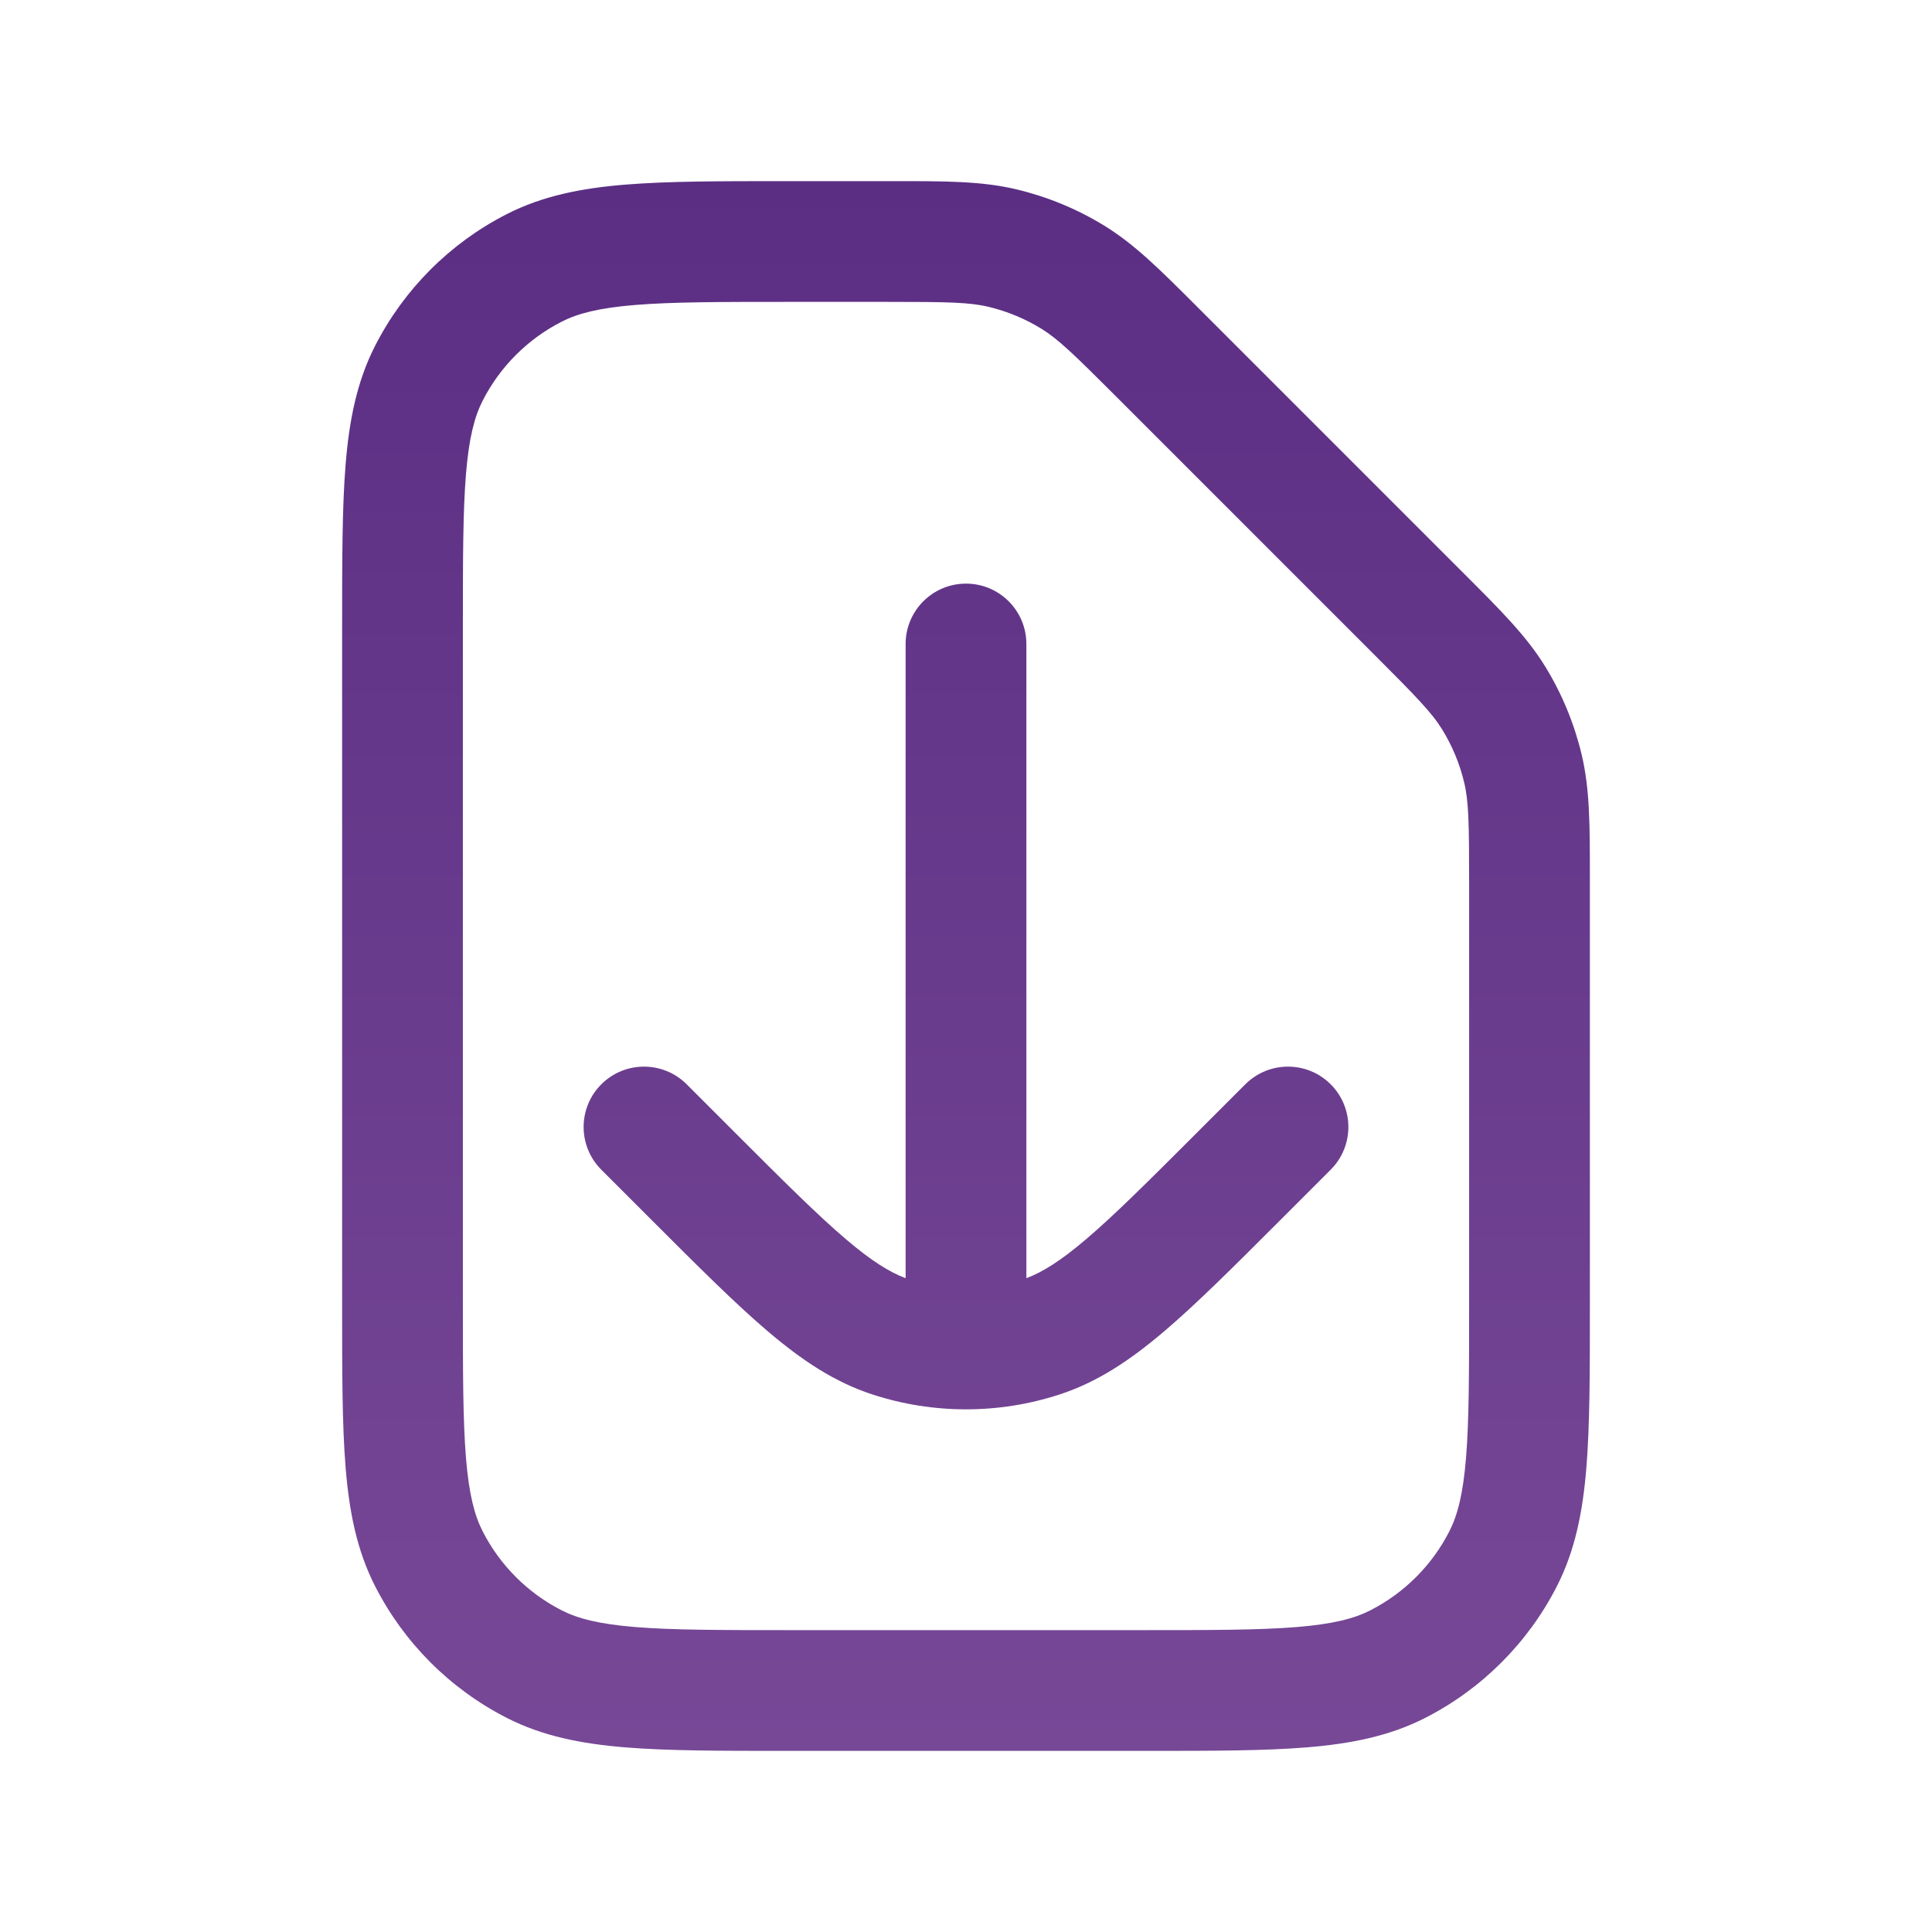 <svg width="800" height="800" viewBox="0 0 800 800" fill="none" xmlns="http://www.w3.org/2000/svg">
<path fill-rule="evenodd" clip-rule="evenodd" d="M409.42 127.072C401.457 125.161 392.707 125 367.06 125H326.667C298.252 125 278.444 125.019 263.023 126.279C247.893 127.516 239.201 129.82 232.617 133.175C218.505 140.365 207.032 151.839 199.841 165.951C196.487 172.535 194.182 181.227 192.946 196.356C191.686 211.777 191.667 231.585 191.667 260V540C191.667 568.417 191.686 588.223 192.946 603.643C194.182 618.773 196.487 627.467 199.841 634.05C207.032 648.16 218.505 659.637 232.617 666.827C239.201 670.18 247.893 672.483 263.023 673.72C278.444 674.98 298.252 675 326.667 675H473.333C501.75 675 521.557 674.98 536.977 673.72C552.107 672.483 560.8 670.18 567.383 666.827C581.493 659.637 592.967 648.16 600.16 634.05C603.513 627.467 605.816 618.773 607.053 603.643C608.313 588.223 608.333 568.417 608.333 540V366.273C608.333 340.627 608.173 331.875 606.26 323.913C604.423 316.26 601.393 308.944 597.28 302.234C593.003 295.252 586.93 288.951 568.793 270.815L462.52 164.541C444.383 146.404 438.08 140.331 431.1 136.052C424.39 131.94 417.073 128.91 409.42 127.072ZM369.907 75C391.627 74.993 406.66 74.989 421.093 78.454C433.846 81.516 446.04 86.566 457.223 93.42C469.88 101.175 480.506 111.809 495.86 127.17L497.873 129.185L604.146 235.459L606.163 237.474C621.523 252.827 632.156 263.454 639.913 276.109C646.766 287.293 651.816 299.486 654.88 312.241C658.343 326.673 658.34 341.707 658.333 363.427V366.273V540V541.07C658.333 568.167 658.333 590.02 656.886 607.717C655.4 625.937 652.253 641.94 644.71 656.75C632.723 680.27 613.603 699.393 590.083 711.377C575.273 718.92 559.27 722.067 541.05 723.553C523.353 725 501.5 725 474.403 725H473.333H326.667H325.596C298.502 725 276.648 725 258.951 723.553C240.73 722.067 224.725 718.92 209.918 711.377C186.398 699.393 167.275 680.27 155.291 656.75C147.746 641.94 144.601 625.937 143.112 607.717C141.666 590.02 141.666 568.163 141.667 541.07V540V260V258.93C141.666 231.835 141.666 209.981 143.112 192.284C144.601 174.063 147.746 158.059 155.291 143.251C167.275 119.731 186.398 100.608 209.918 88.624C224.725 81.08 240.73 77.934 258.951 76.446C276.648 75 298.502 75 325.597 75H326.667H367.06L369.907 75ZM400 241.667C413.807 241.667 425 252.86 425 266.667V529.27C431.563 526.813 438.97 522.267 449.55 513.283C461.346 503.27 475.366 489.277 495.46 469.187L515.656 448.99C525.42 439.227 541.246 439.227 551.01 448.99C560.773 458.753 560.773 474.58 551.01 484.343L530.813 504.54L530.06 505.297C510.9 524.457 495.446 539.91 481.91 551.4C467.973 563.233 454.433 572.327 438.626 577.46C413.523 585.617 386.477 585.617 361.373 577.46C345.567 572.327 332.027 563.233 318.09 551.4C304.554 539.91 289.101 524.457 269.942 505.297L269.185 504.54L248.989 484.343C239.226 474.58 239.226 458.753 248.989 448.99C258.752 439.227 274.581 439.227 284.344 448.99L304.541 469.187C324.633 489.277 338.653 503.27 350.45 513.283C361.03 522.267 368.437 526.813 375 529.27V266.667C375 252.86 386.193 241.667 400 241.667Z" fill="url(#paint0_linear_253_65)"/>
<defs>
<linearGradient id="paint0_linear_253_65" x1="400" y1="74.999" x2="400" y2="725" gradientUnits="userSpaceOnUse">
<stop stop-color="#5B2E84"/>
<stop offset="1" stop-color="#774896"/>
</linearGradient>
</defs>
</svg>
